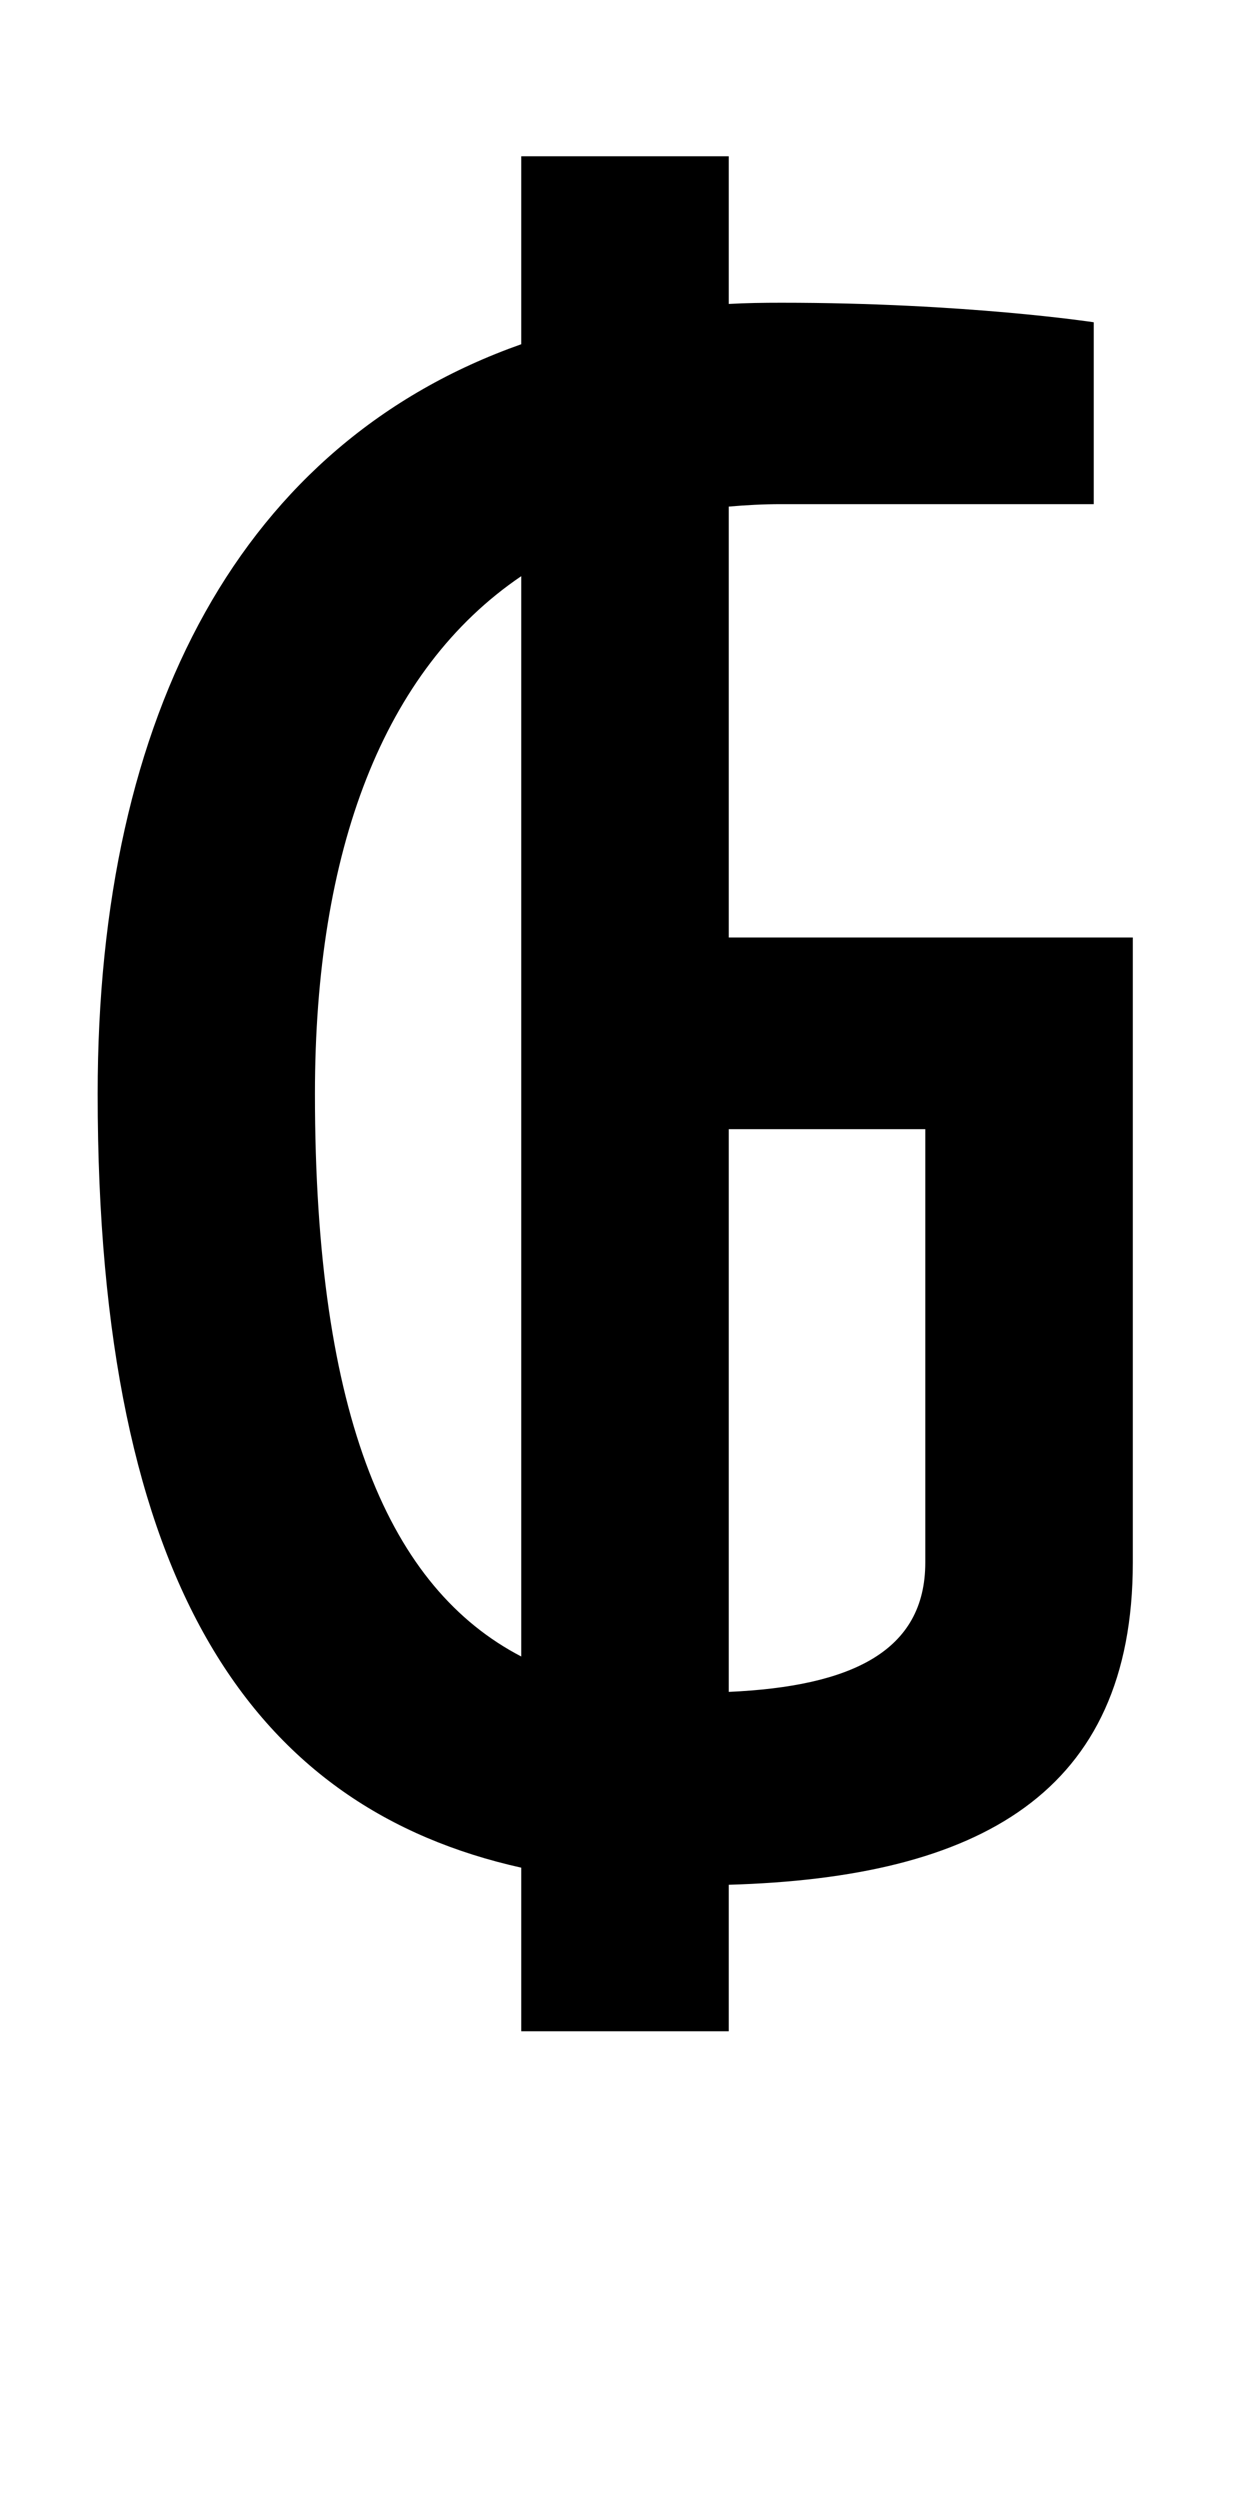 <?xml version="1.0" encoding="UTF-8" standalone="no"?>
<svg
   xmlns:dc="http://purl.org/dc/elements/1.1/"
   xmlns:cc="http://creativecommons.org/ns#"
   xmlns:rdf="http://www.w3.org/1999/02/22-rdf-syntax-ns#"
   xmlns:svg="http://www.w3.org/2000/svg"
   xmlns="http://www.w3.org/2000/svg"
   version="1.1"
   width="1024"
   height="2048"
   id="svg3355">
  <defs
     id="defs3357" />
  <path
     id="path3157-2-7-7-2-8-2-3-1-8-2-6-4-3"
     style="display:inline;fill:#000000;fill-opacity:1;stroke:none"
     d="M 427,128 V 282 C 199.202,362.523 80,582.464 80,896 c 0,405.362 129.403,585.441 347,634 v 134 h 170 v -120 c 205.308,-5.883 331,-75.043 331,-264 V 768 H 597 V 415 c 13.903,-1.211 28.232,-2 43,-2 H 896 V 264 c 0,0 -104.998,-16 -256,-16 -14.609,0 -28.94,0.216 -43,1 V 128 Z m 0,344 v 885 C 320.054,1301.29 258,1162.863 258,896 258,696.776 313.941,548.703 427,472 Z m 170,453 h 161 v 355 c 10e-6,72.977 -60.764,101.493 -161,106 z" />
</svg>
